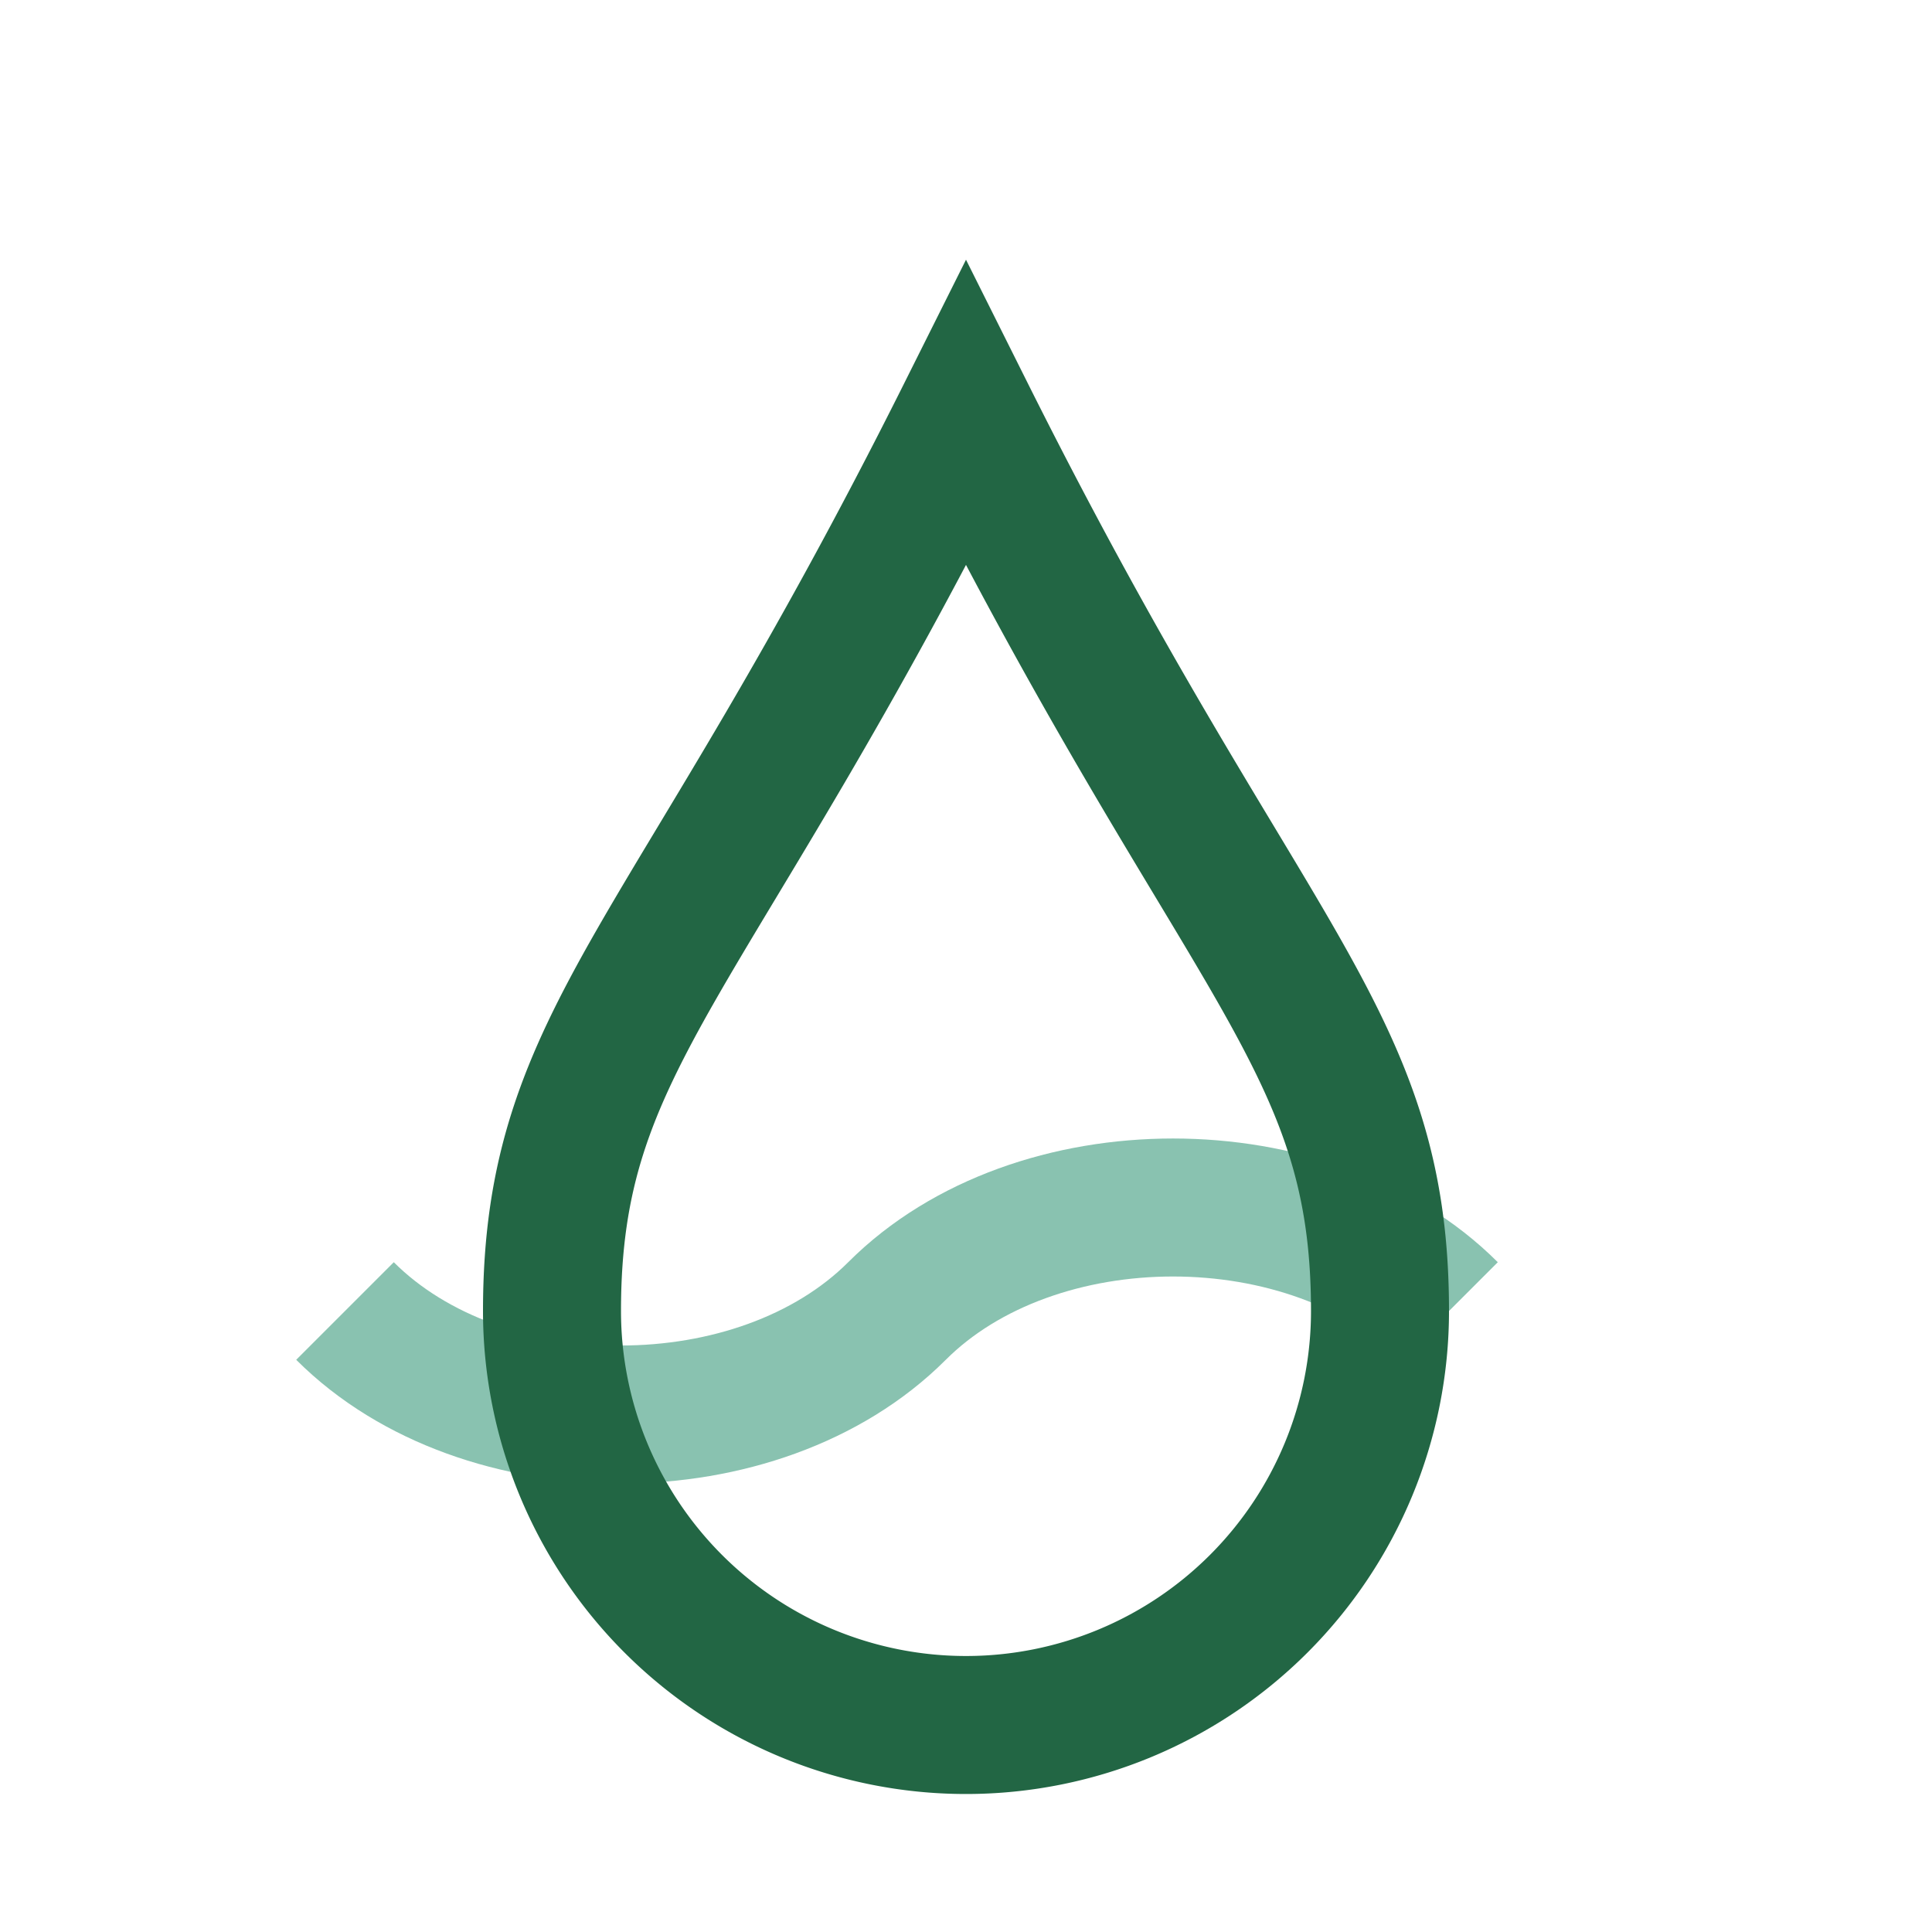 <?xml version="1.0" encoding="UTF-8"?>
<svg xmlns="http://www.w3.org/2000/svg" width="28" height="28" viewBox="0 0 28 28"><path d="M5 19c2 2 6 2 8 0s6-2 8 0" fill="none" stroke="#89C2B0" stroke-width="2"/><path d="M14 6c4 8 6 9 6 13a6 6 0 0 1-12 0c0-4 2-5 6-13z" fill="none" stroke="#226644" stroke-width="2"/></svg>